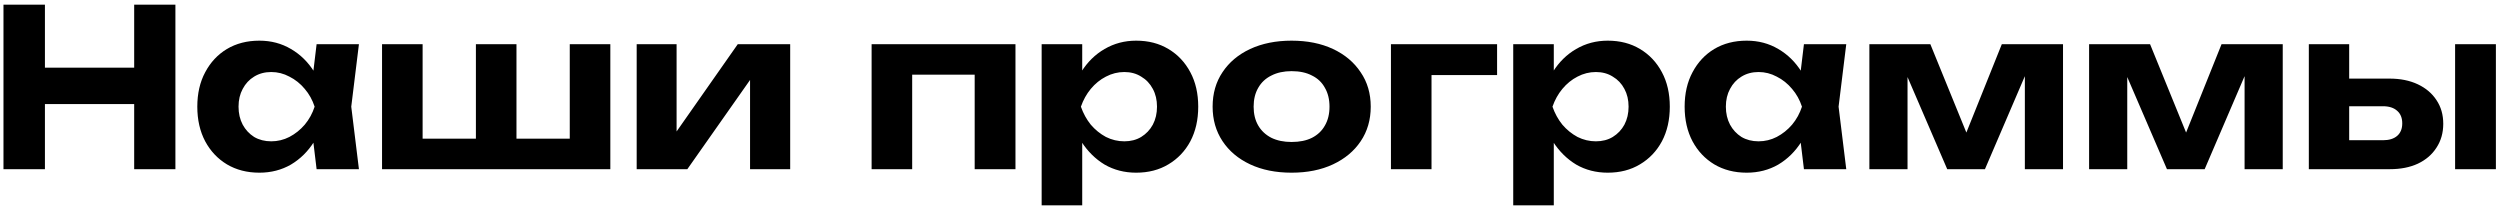 <?xml version="1.0" encoding="UTF-8"?> <svg xmlns="http://www.w3.org/2000/svg" width="399" height="33" viewBox="0 0 399 33" fill="none"><path d="M0.555 0.75H7.17V27H0.555V0.75ZM21.415 0.75H27.995V27H21.415V0.75ZM4.23 10.795H24.215V16.605H4.23V10.795ZM50.53 27L49.655 19.755L50.6 17.025L49.655 14.33L50.53 7.05H57.285L56.06 17.025L57.285 27H50.53ZM52.14 17.025C51.79 19.148 51.125 21.003 50.145 22.59C49.165 24.153 47.928 25.378 46.435 26.265C44.941 27.128 43.261 27.56 41.395 27.56C39.435 27.56 37.708 27.117 36.215 26.23C34.745 25.343 33.59 24.118 32.75 22.555C31.91 20.968 31.49 19.125 31.49 17.025C31.49 14.925 31.91 13.093 32.75 11.53C33.59 9.943 34.745 8.707 36.215 7.82C37.708 6.933 39.435 6.49 41.395 6.49C43.261 6.49 44.941 6.933 46.435 7.82C47.928 8.683 49.165 9.897 50.145 11.46C51.148 13.023 51.813 14.878 52.14 17.025ZM38.07 17.025C38.07 18.098 38.291 19.055 38.735 19.895C39.178 20.712 39.785 21.365 40.555 21.855C41.348 22.322 42.258 22.555 43.285 22.555C44.312 22.555 45.28 22.322 46.19 21.855C47.123 21.365 47.94 20.712 48.64 19.895C49.34 19.055 49.865 18.098 50.215 17.025C49.865 15.952 49.34 15.007 48.64 14.19C47.94 13.35 47.123 12.697 46.19 12.23C45.28 11.74 44.312 11.495 43.285 11.495C42.258 11.495 41.348 11.74 40.555 12.23C39.785 12.697 39.178 13.35 38.735 14.19C38.291 15.007 38.07 15.952 38.07 17.025ZM60.974 27V7.05H67.449V24.095L65.489 22.135H77.564L75.954 24.095V7.05H82.429V24.095L80.644 22.135H92.894L90.934 24.095V7.05H97.409V27H60.974ZM101.614 27V7.05H107.984V23.5L106.514 23.08L117.749 7.05H126.114V27H119.709V10.165L121.214 10.62L109.699 27H101.614ZM162.069 7.05V27H155.559V8.94L158.534 11.915H142.609L145.584 8.94V27H139.109V7.05H162.069ZM166.247 7.05H172.722V13.07L172.477 13.91V19.09L172.722 20.63V32.775H166.247V7.05ZM170.587 17.025C170.937 14.878 171.602 13.023 172.582 11.46C173.562 9.897 174.799 8.683 176.292 7.82C177.809 6.933 179.489 6.49 181.332 6.49C183.292 6.49 185.007 6.933 186.477 7.82C187.971 8.707 189.137 9.943 189.977 11.53C190.817 13.093 191.237 14.925 191.237 17.025C191.237 19.125 190.817 20.968 189.977 22.555C189.137 24.118 187.971 25.343 186.477 26.23C185.007 27.117 183.292 27.56 181.332 27.56C179.466 27.56 177.786 27.128 176.292 26.265C174.822 25.378 173.586 24.153 172.582 22.59C171.602 21.003 170.937 19.148 170.587 17.025ZM184.657 17.025C184.657 15.952 184.436 15.007 183.992 14.19C183.549 13.35 182.931 12.697 182.137 12.23C181.367 11.74 180.469 11.495 179.442 11.495C178.416 11.495 177.436 11.74 176.502 12.23C175.592 12.697 174.787 13.35 174.087 14.19C173.411 15.007 172.886 15.952 172.512 17.025C172.886 18.098 173.411 19.055 174.087 19.895C174.787 20.712 175.592 21.365 176.502 21.855C177.436 22.322 178.416 22.555 179.442 22.555C180.469 22.555 181.367 22.322 182.137 21.855C182.931 21.365 183.549 20.712 183.992 19.895C184.436 19.055 184.657 18.098 184.657 17.025ZM206.134 27.56C203.614 27.56 201.409 27.117 199.519 26.23C197.629 25.343 196.159 24.107 195.109 22.52C194.059 20.933 193.534 19.102 193.534 17.025C193.534 14.925 194.059 13.093 195.109 11.53C196.159 9.943 197.629 8.707 199.519 7.82C201.432 6.933 203.637 6.49 206.134 6.49C208.654 6.49 210.859 6.933 212.749 7.82C214.639 8.707 216.109 9.943 217.159 11.53C218.232 13.093 218.769 14.925 218.769 17.025C218.769 19.125 218.232 20.968 217.159 22.555C216.109 24.118 214.639 25.343 212.749 26.23C210.859 27.117 208.654 27.56 206.134 27.56ZM206.134 22.66C207.417 22.66 208.502 22.438 209.389 21.995C210.299 21.528 210.987 20.875 211.454 20.035C211.944 19.195 212.189 18.192 212.189 17.025C212.189 15.858 211.944 14.855 211.454 14.015C210.987 13.152 210.299 12.498 209.389 12.055C208.502 11.588 207.417 11.355 206.134 11.355C204.897 11.355 203.824 11.588 202.914 12.055C202.004 12.498 201.304 13.152 200.814 14.015C200.324 14.855 200.079 15.858 200.079 17.025C200.079 18.192 200.324 19.195 200.814 20.035C201.304 20.875 202.004 21.528 202.914 21.995C203.824 22.438 204.897 22.66 206.134 22.66ZM238.935 7.05V11.985H225.495L228.47 9.01V27H221.995V7.05H238.935ZM241.511 7.05H247.986V13.07L247.741 13.91V19.09L247.986 20.63V32.775H241.511V7.05ZM245.851 17.025C246.201 14.878 246.866 13.023 247.846 11.46C248.826 9.897 250.063 8.683 251.556 7.82C253.073 6.933 254.753 6.49 256.596 6.49C258.556 6.49 260.271 6.933 261.741 7.82C263.234 8.707 264.401 9.943 265.241 11.53C266.081 13.093 266.501 14.925 266.501 17.025C266.501 19.125 266.081 20.968 265.241 22.555C264.401 24.118 263.234 25.343 261.741 26.23C260.271 27.117 258.556 27.56 256.596 27.56C254.729 27.56 253.049 27.128 251.556 26.265C250.086 25.378 248.849 24.153 247.846 22.59C246.866 21.003 246.201 19.148 245.851 17.025ZM259.921 17.025C259.921 15.952 259.699 15.007 259.256 14.19C258.813 13.35 258.194 12.697 257.401 12.23C256.631 11.74 255.733 11.495 254.706 11.495C253.679 11.495 252.699 11.74 251.766 12.23C250.856 12.697 250.051 13.35 249.351 14.19C248.674 15.007 248.149 15.952 247.776 17.025C248.149 18.098 248.674 19.055 249.351 19.895C250.051 20.712 250.856 21.365 251.766 21.855C252.699 22.322 253.679 22.555 254.706 22.555C255.733 22.555 256.631 22.322 257.401 21.855C258.194 21.365 258.813 20.712 259.256 19.895C259.699 19.055 259.921 18.098 259.921 17.025ZM287.908 27L287.033 19.755L287.978 17.025L287.033 14.33L287.908 7.05H294.663L293.438 17.025L294.663 27H287.908ZM289.518 17.025C289.168 19.148 288.503 21.003 287.523 22.59C286.543 24.153 285.306 25.378 283.813 26.265C282.319 27.128 280.639 27.56 278.773 27.56C276.813 27.56 275.086 27.117 273.593 26.23C272.123 25.343 270.968 24.118 270.128 22.555C269.288 20.968 268.868 19.125 268.868 17.025C268.868 14.925 269.288 13.093 270.128 11.53C270.968 9.943 272.123 8.707 273.593 7.82C275.086 6.933 276.813 6.49 278.773 6.49C280.639 6.49 282.319 6.933 283.813 7.82C285.306 8.683 286.543 9.897 287.523 11.46C288.526 13.023 289.191 14.878 289.518 17.025ZM275.448 17.025C275.448 18.098 275.669 19.055 276.113 19.895C276.556 20.712 277.163 21.365 277.933 21.855C278.726 22.322 279.636 22.555 280.663 22.555C281.689 22.555 282.658 22.322 283.568 21.855C284.501 21.365 285.318 20.712 286.018 19.895C286.718 19.055 287.243 18.098 287.593 17.025C287.243 15.952 286.718 15.007 286.018 14.19C285.318 13.35 284.501 12.697 283.568 12.23C282.658 11.74 281.689 11.495 280.663 11.495C279.636 11.495 278.726 11.74 277.933 12.23C277.163 12.697 276.556 13.35 276.113 14.19C275.669 15.007 275.448 15.952 275.448 17.025ZM298.352 27V7.05H308.082L314.802 23.535H312.877L319.492 7.05H329.257V27H323.167V9.465H324.322L316.797 27H310.777L303.252 9.535L304.442 9.465V27H298.352ZM333.42 27V7.05H343.15L349.87 23.535H347.945L354.56 7.05H364.325V27H358.235V9.465H359.39L351.865 27H345.845L338.32 9.535L339.51 9.465V27H333.42ZM391.834 7.05H398.344V27H391.834V7.05ZM368.489 27V7.05H374.929V25.355L372.899 22.38H380.319C381.299 22.38 382.057 22.147 382.594 21.68C383.13 21.213 383.399 20.548 383.399 19.685C383.399 18.822 383.13 18.157 382.594 17.69C382.057 17.2 381.299 16.955 380.319 16.955H372.899V12.545H381.369C383.095 12.545 384.6 12.848 385.884 13.455C387.167 14.062 388.159 14.902 388.859 15.975C389.582 17.048 389.944 18.308 389.944 19.755C389.944 21.202 389.582 22.473 388.859 23.57C388.159 24.667 387.167 25.518 385.884 26.125C384.624 26.708 383.142 27 381.439 27H368.489Z" fill="black"></path></svg> 